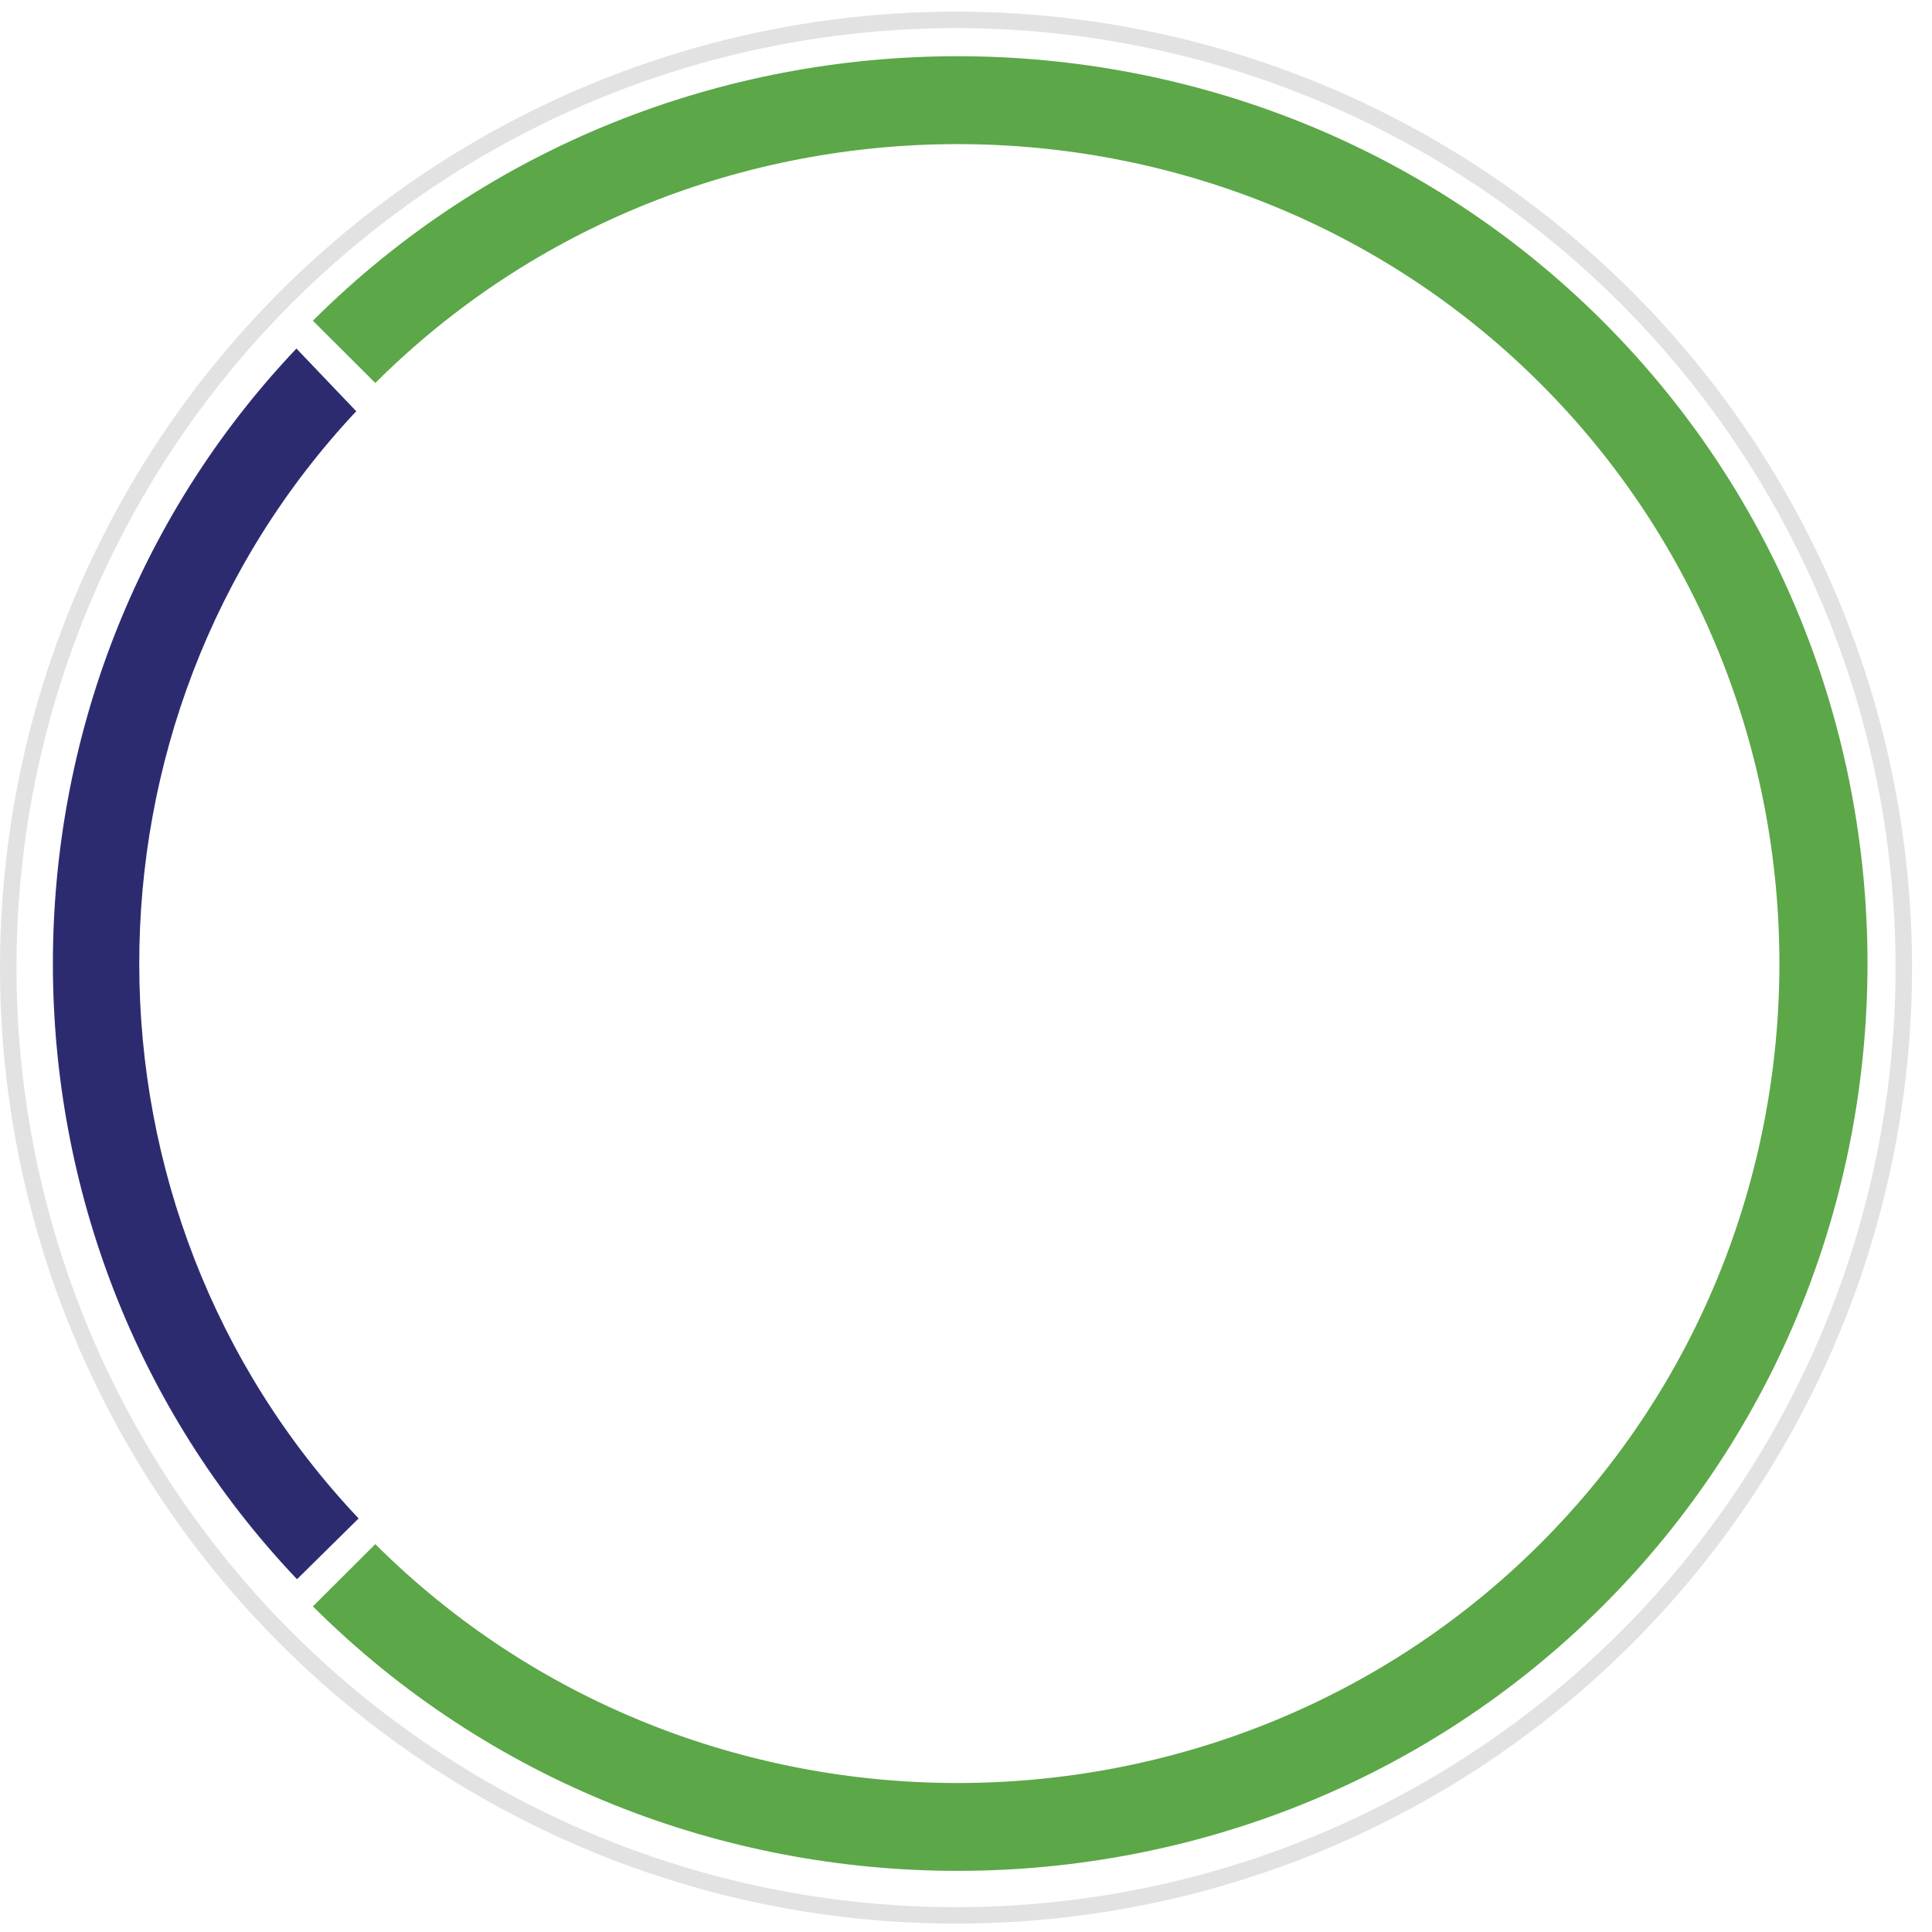 <svg xmlns="http://www.w3.org/2000/svg" xmlns:v="https://vecta.io/nano" width="234.423" height="234.421"><circle cx="116" cy="117.408" r="115" fill="none" stroke="#e2e2e2" stroke-width="2"></circle><path d="M35.967 42.293c-39.423 41.567-39.4 107.788.072 149.325l7.475-7.376c-35.395-37.4-35.491-96.826-.288-134.343z" fill="#2d2b70"></path><path d="M45.539 46.47c38.757-38.646 102.542-38.646 141.3 0s38.757 102.246 0 140.892-102.543 38.645-141.3 0l-7.574 7.552c42.912 42.788 113.534 42.788 156.448 0s42.912-113.208 0-156-113.536-42.788-156.448 0z" fill="#5ca748"></path></svg>